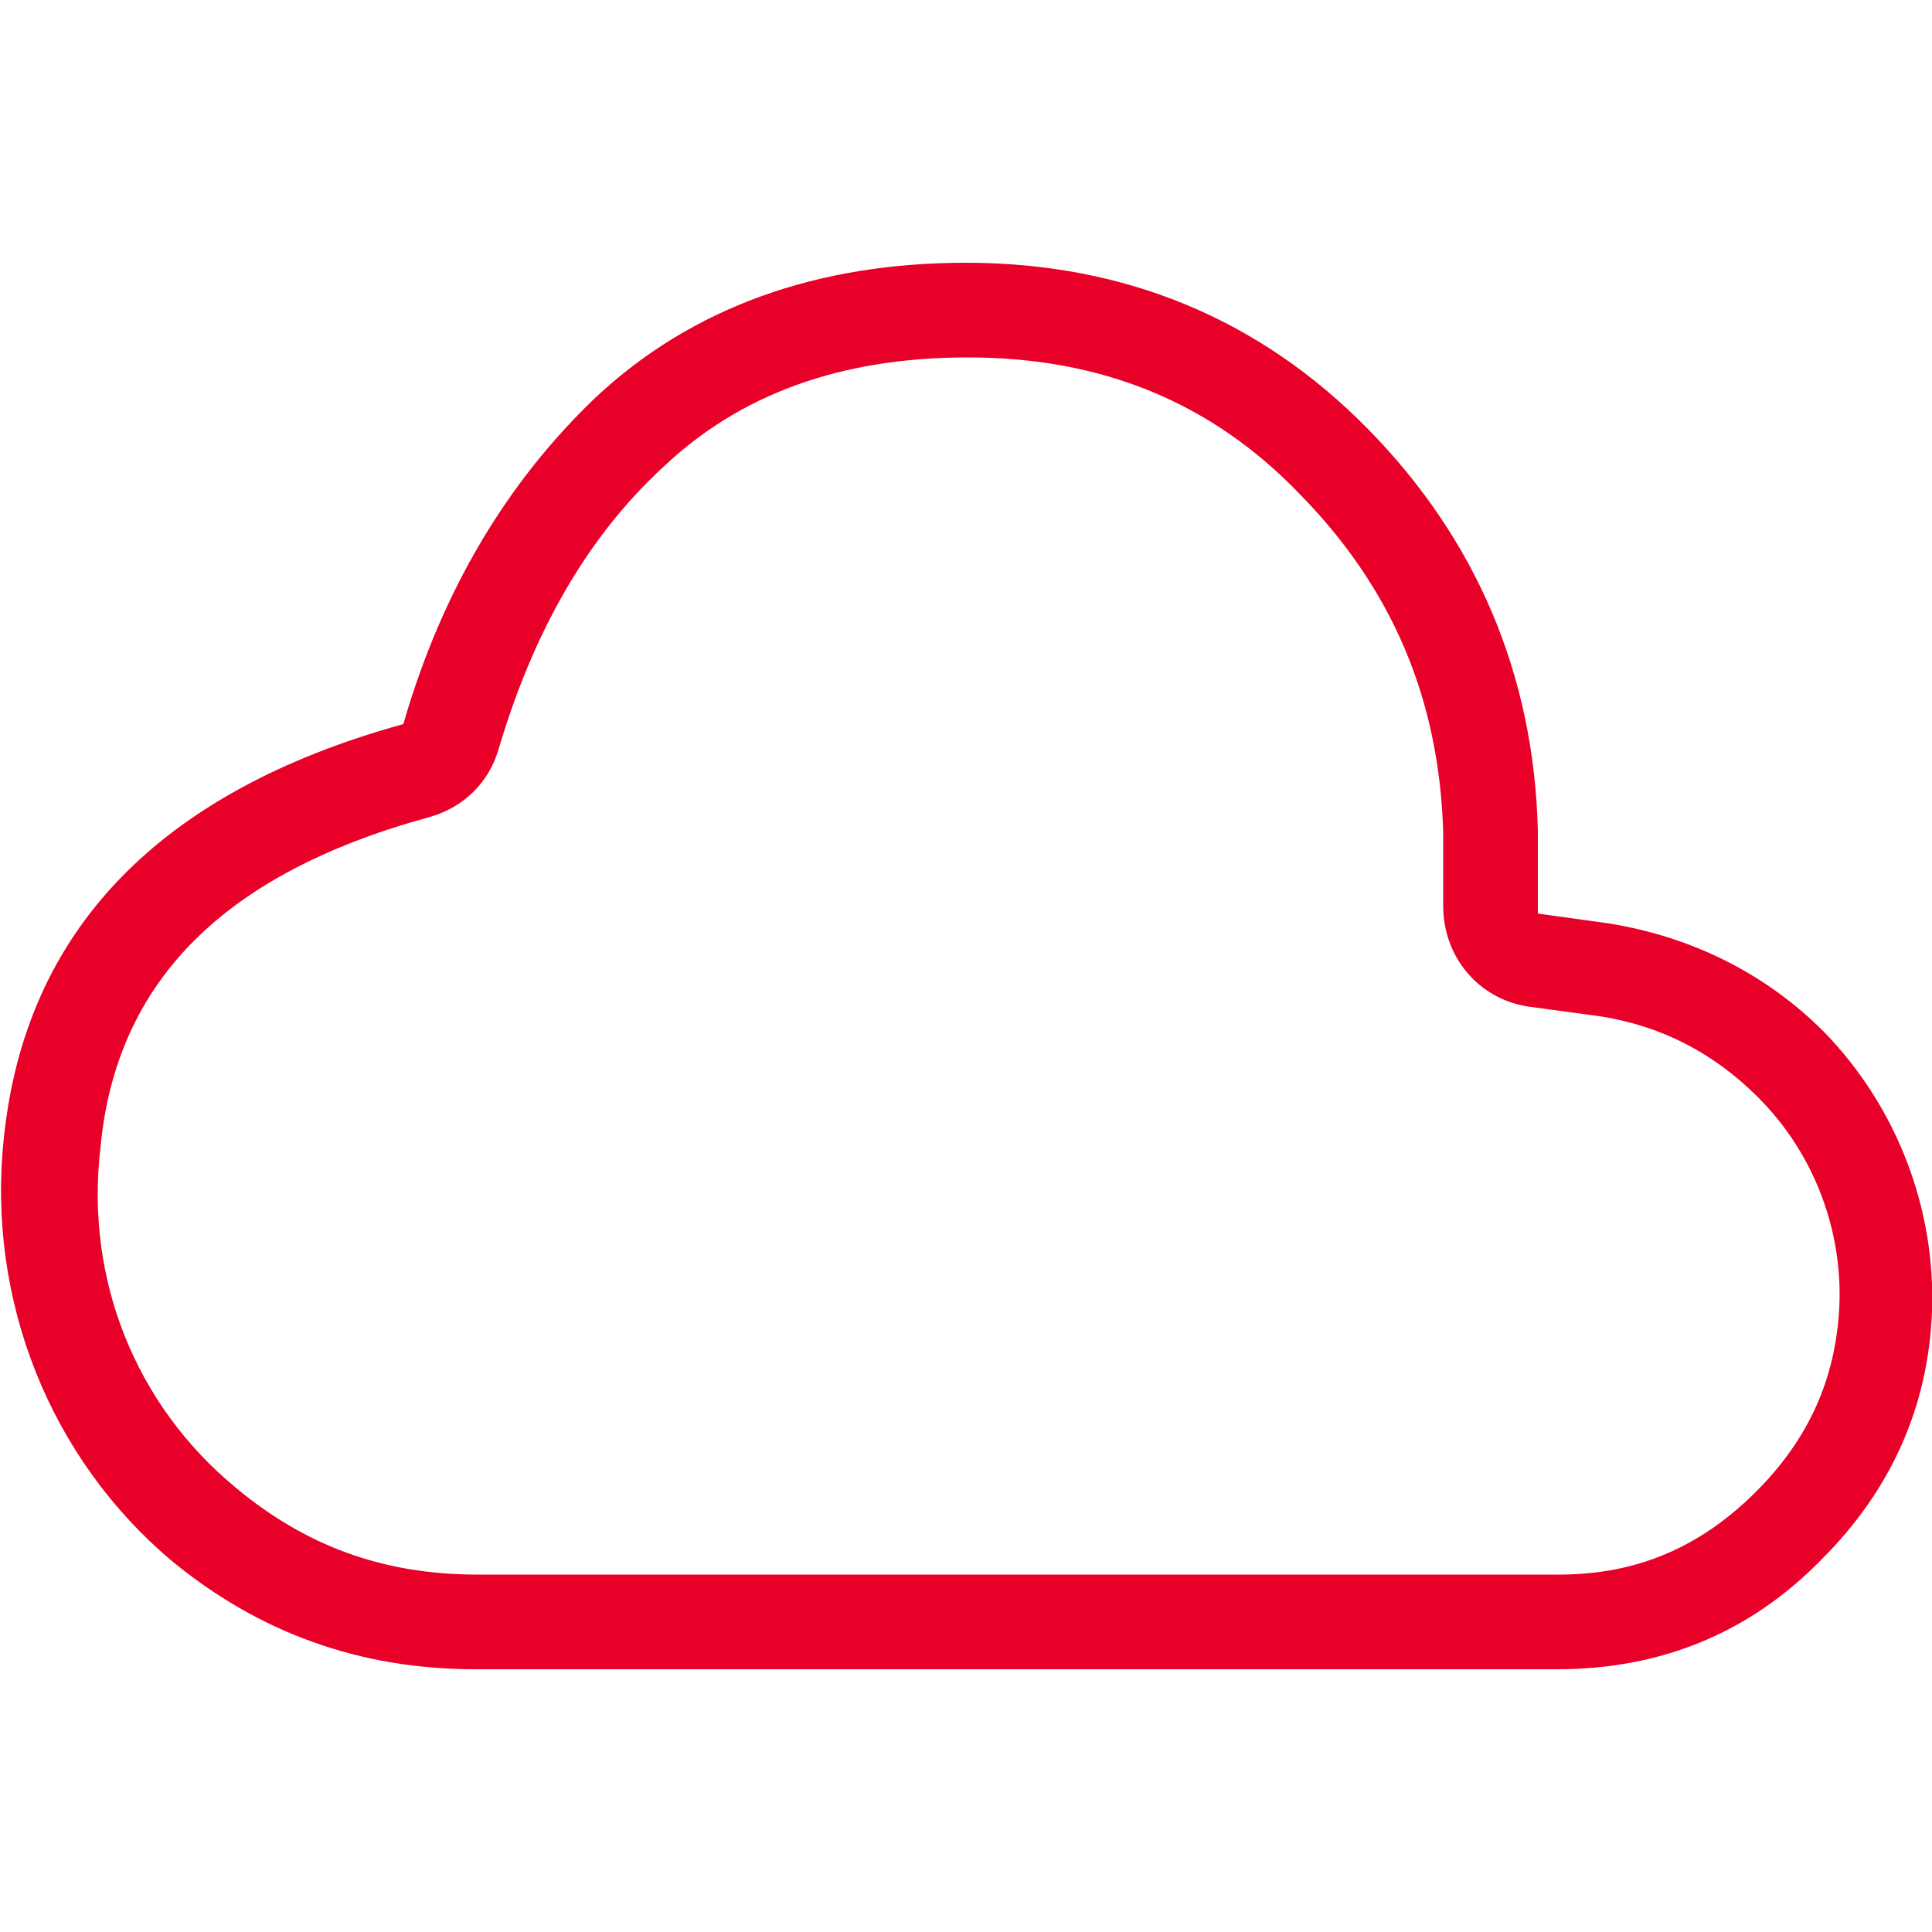 <?xml version="1.0" encoding="utf-8"?>
<!-- Generator: Adobe Illustrator 22.0.1, SVG Export Plug-In . SVG Version: 6.00 Build 0)  -->
<svg version="1.1" id="Layer_1" xmlns="http://www.w3.org/2000/svg" xmlns:xlink="http://www.w3.org/1999/xlink" x="0px" y="0px"
	 viewBox="0 0 100 100" style="enable-background:new 0 0 100 100;" xml:space="preserve">
<style type="text/css">
	.st0{fill:#E90029;}
</style>
<path class="st0" d="M80.6,86.4h-56c-6,0-11.2-1.9-15.7-5.6c-6.3-5.3-9.6-13.5-8.7-21.9c1.1-10.7,8-17.9,20.6-21.4
	c0.1,0,0.1-0.1,0.1-0.1c2-6.9,5.4-12.5,9.9-16.8c5-4.7,11.5-7,19.2-7c8.2,0,15.2,2.9,20.8,8.6c5.6,5.7,8.6,12.7,8.8,20.8
	c0,1.1,0,2.4,0,4.2c0,0.1,0,0.1,0.1,0.1l3.6,0.5c4.3,0.7,8.1,2.6,11.1,5.6c3.8,3.9,5.8,9.2,5.6,14.5c-0.2,4.9-2.1,9.2-5.7,12.8
	C90.6,84.5,86,86.4,80.6,86.4z M50.1,18.5c-6.6,0-11.8,1.9-15.8,5.7c-3.9,3.6-6.7,8.5-8.5,14.6c-0.5,1.7-1.8,3-3.6,3.5
	c-10.6,2.9-16.2,8.5-17,17.1C4.4,66.2,7,72.7,12.2,77c3.6,3,7.6,4.5,12.5,4.5h56c4,0,7.3-1.4,10.2-4.3c2.7-2.7,4.1-5.8,4.3-9.5
	c0.2-4-1.3-8-4.2-10.9c-2.3-2.3-5-3.7-8.2-4.2l-3.7-0.5c-2.6-0.4-4.4-2.6-4.4-5.2c0-1.6,0-2.9,0-3.8c-0.2-7-2.7-12.7-7.4-17.5
	C62.7,20.8,57,18.5,50.1,18.5z"/>
</svg>
